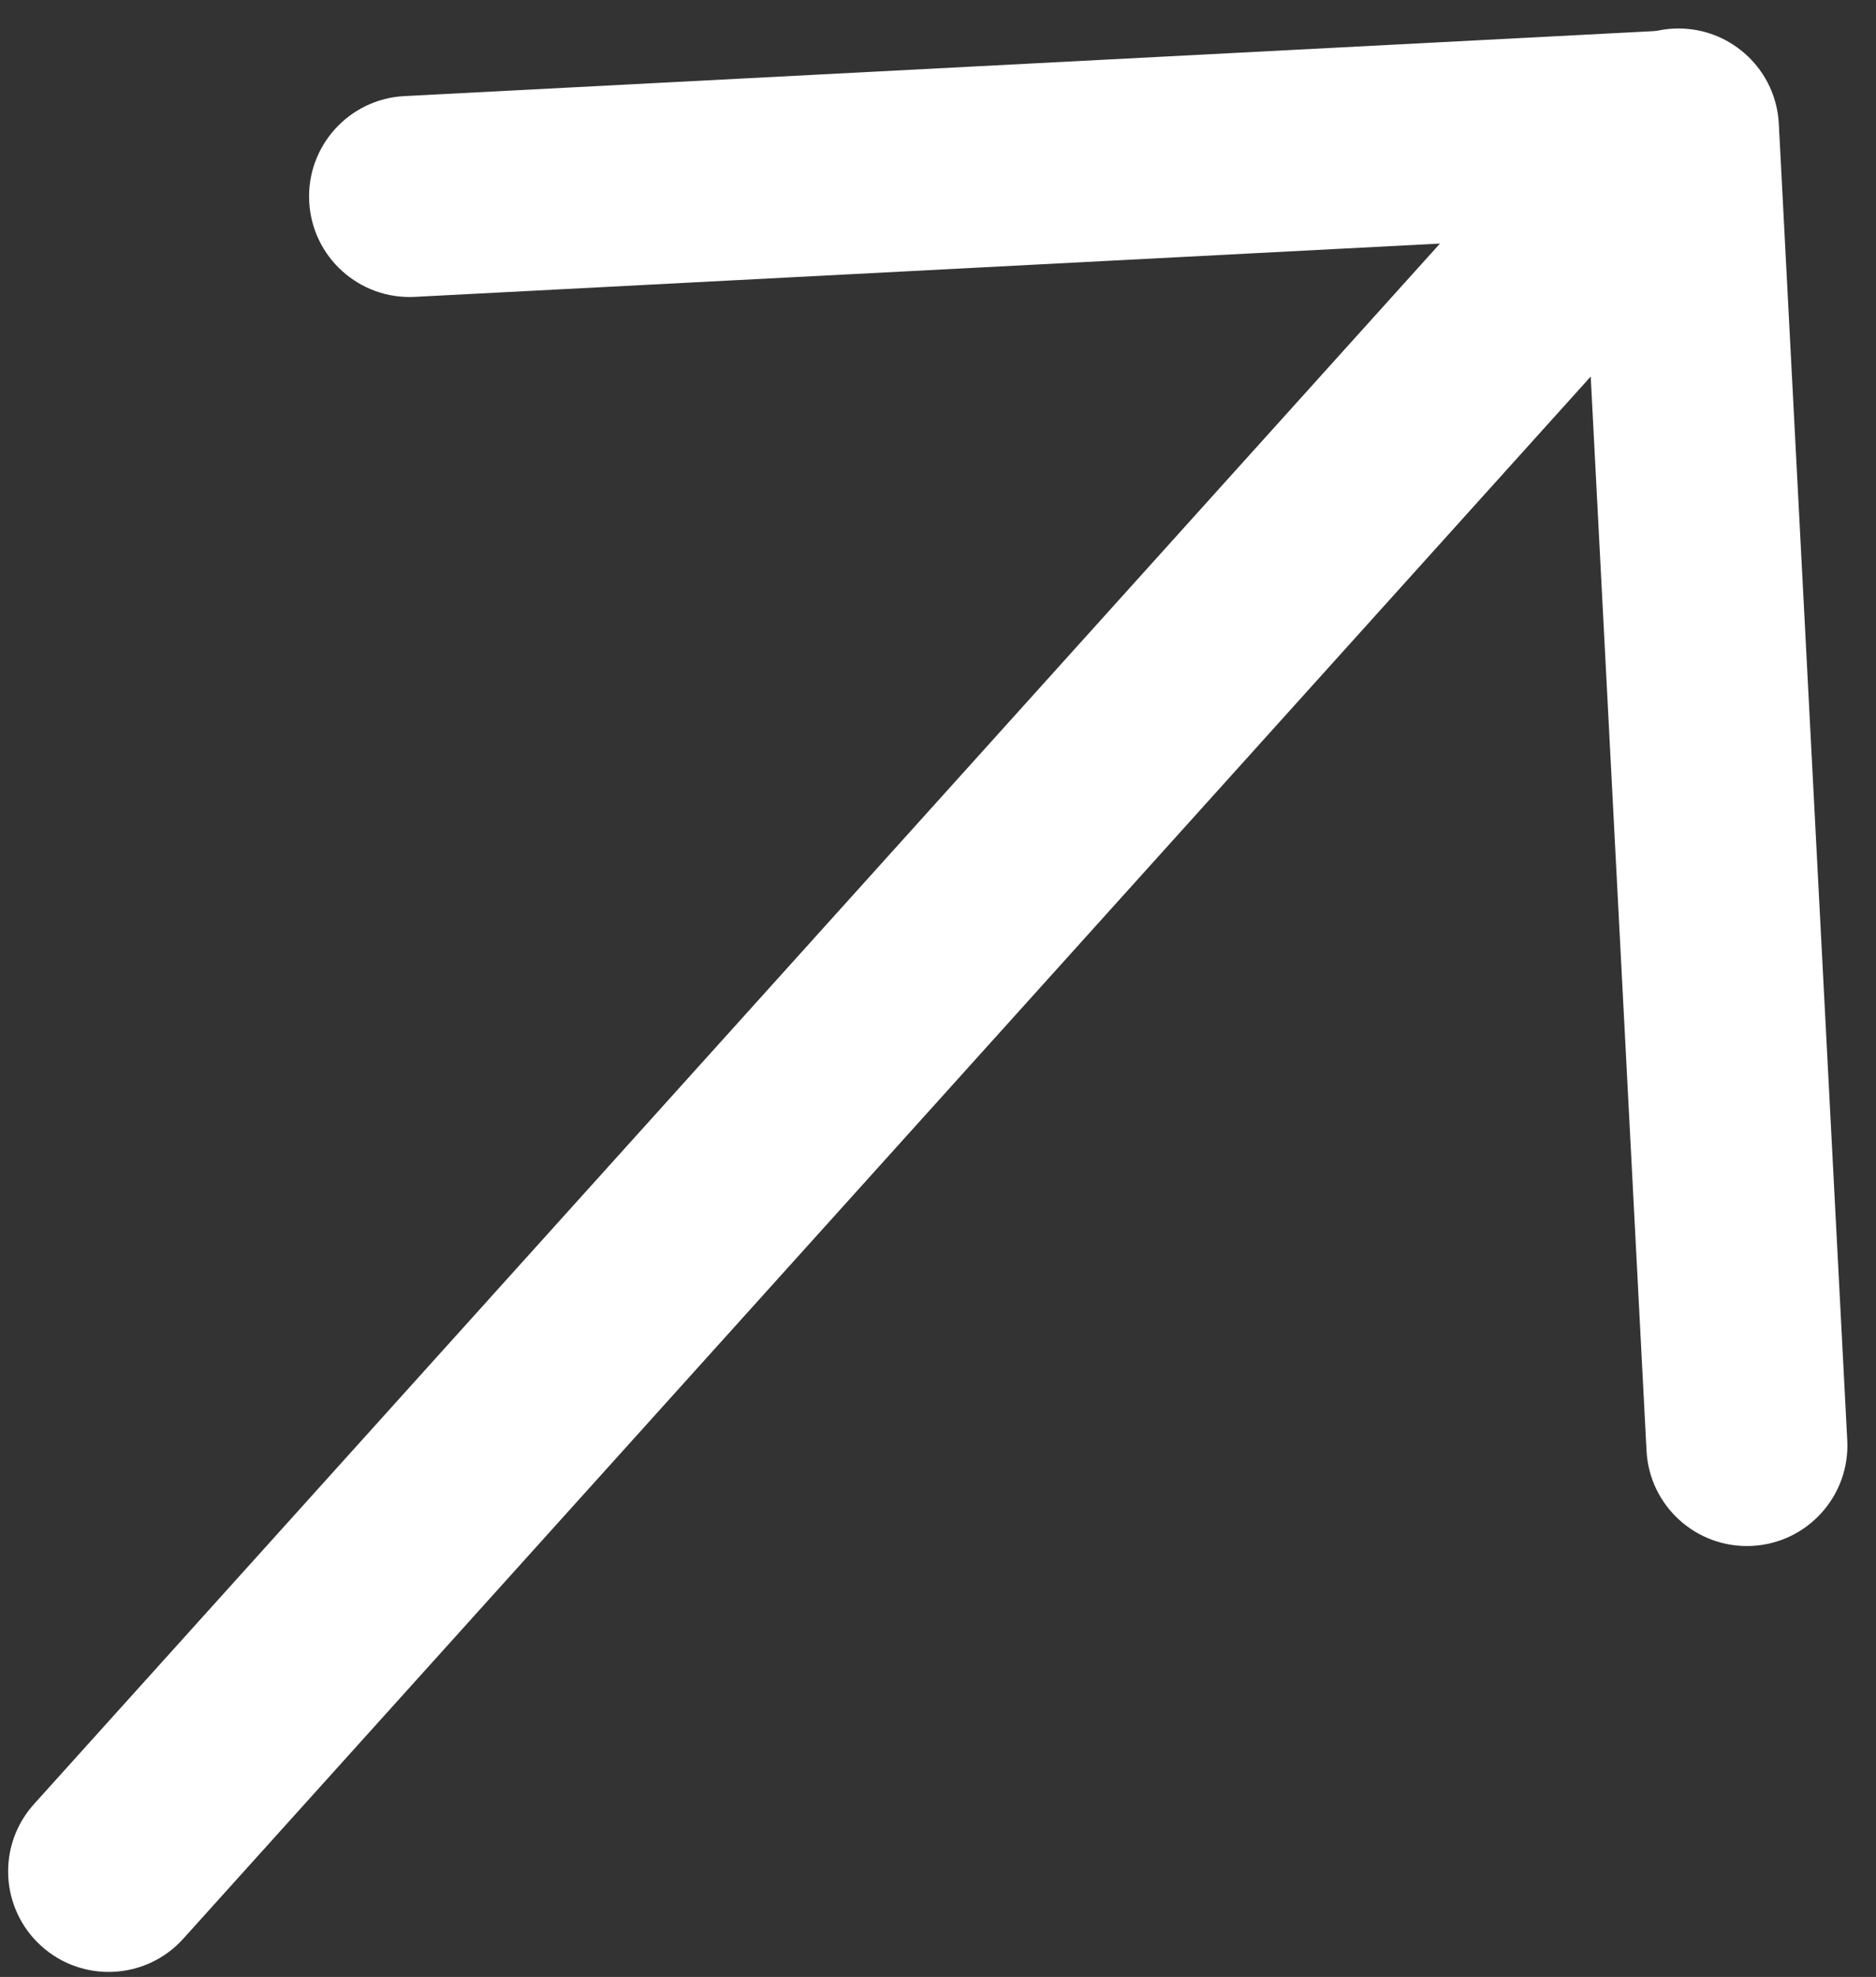 <svg width="56" height="59" viewBox="0 0 56 59" fill="none" xmlns="http://www.w3.org/2000/svg">
<rect x="0" y="0" width="56" height="59" fill="#333333" stroke="none"/>
<path d="M1.235 58.079C0.004 56.97 -0.095 55.073 1.014 53.842L47.875 1.842C48.984 0.611 50.881 0.512 52.112 1.622C53.343 2.731 53.441 4.628 52.332 5.858L5.471 57.859C4.362 59.09 2.465 59.188 1.235 58.079Z" fill="white"/>
<path d="M49.966 1.197C51.62 1.111 53.032 2.383 53.117 4.037L55.142 42.985C55.228 44.639 53.957 46.05 52.302 46.136C50.648 46.222 49.236 44.951 49.15 43.296L47.126 4.349C47.039 2.694 48.311 1.283 49.966 1.197Z" fill="white"/>
<path d="M9.23 6.019C9.144 4.365 10.416 2.954 12.07 2.868L49.652 0.914C51.306 0.828 52.717 2.099 52.803 3.754C52.889 5.409 51.618 6.82 49.963 6.906L12.382 8.86C10.727 8.946 9.316 7.674 9.23 6.019Z" fill="white"/>
</svg>
